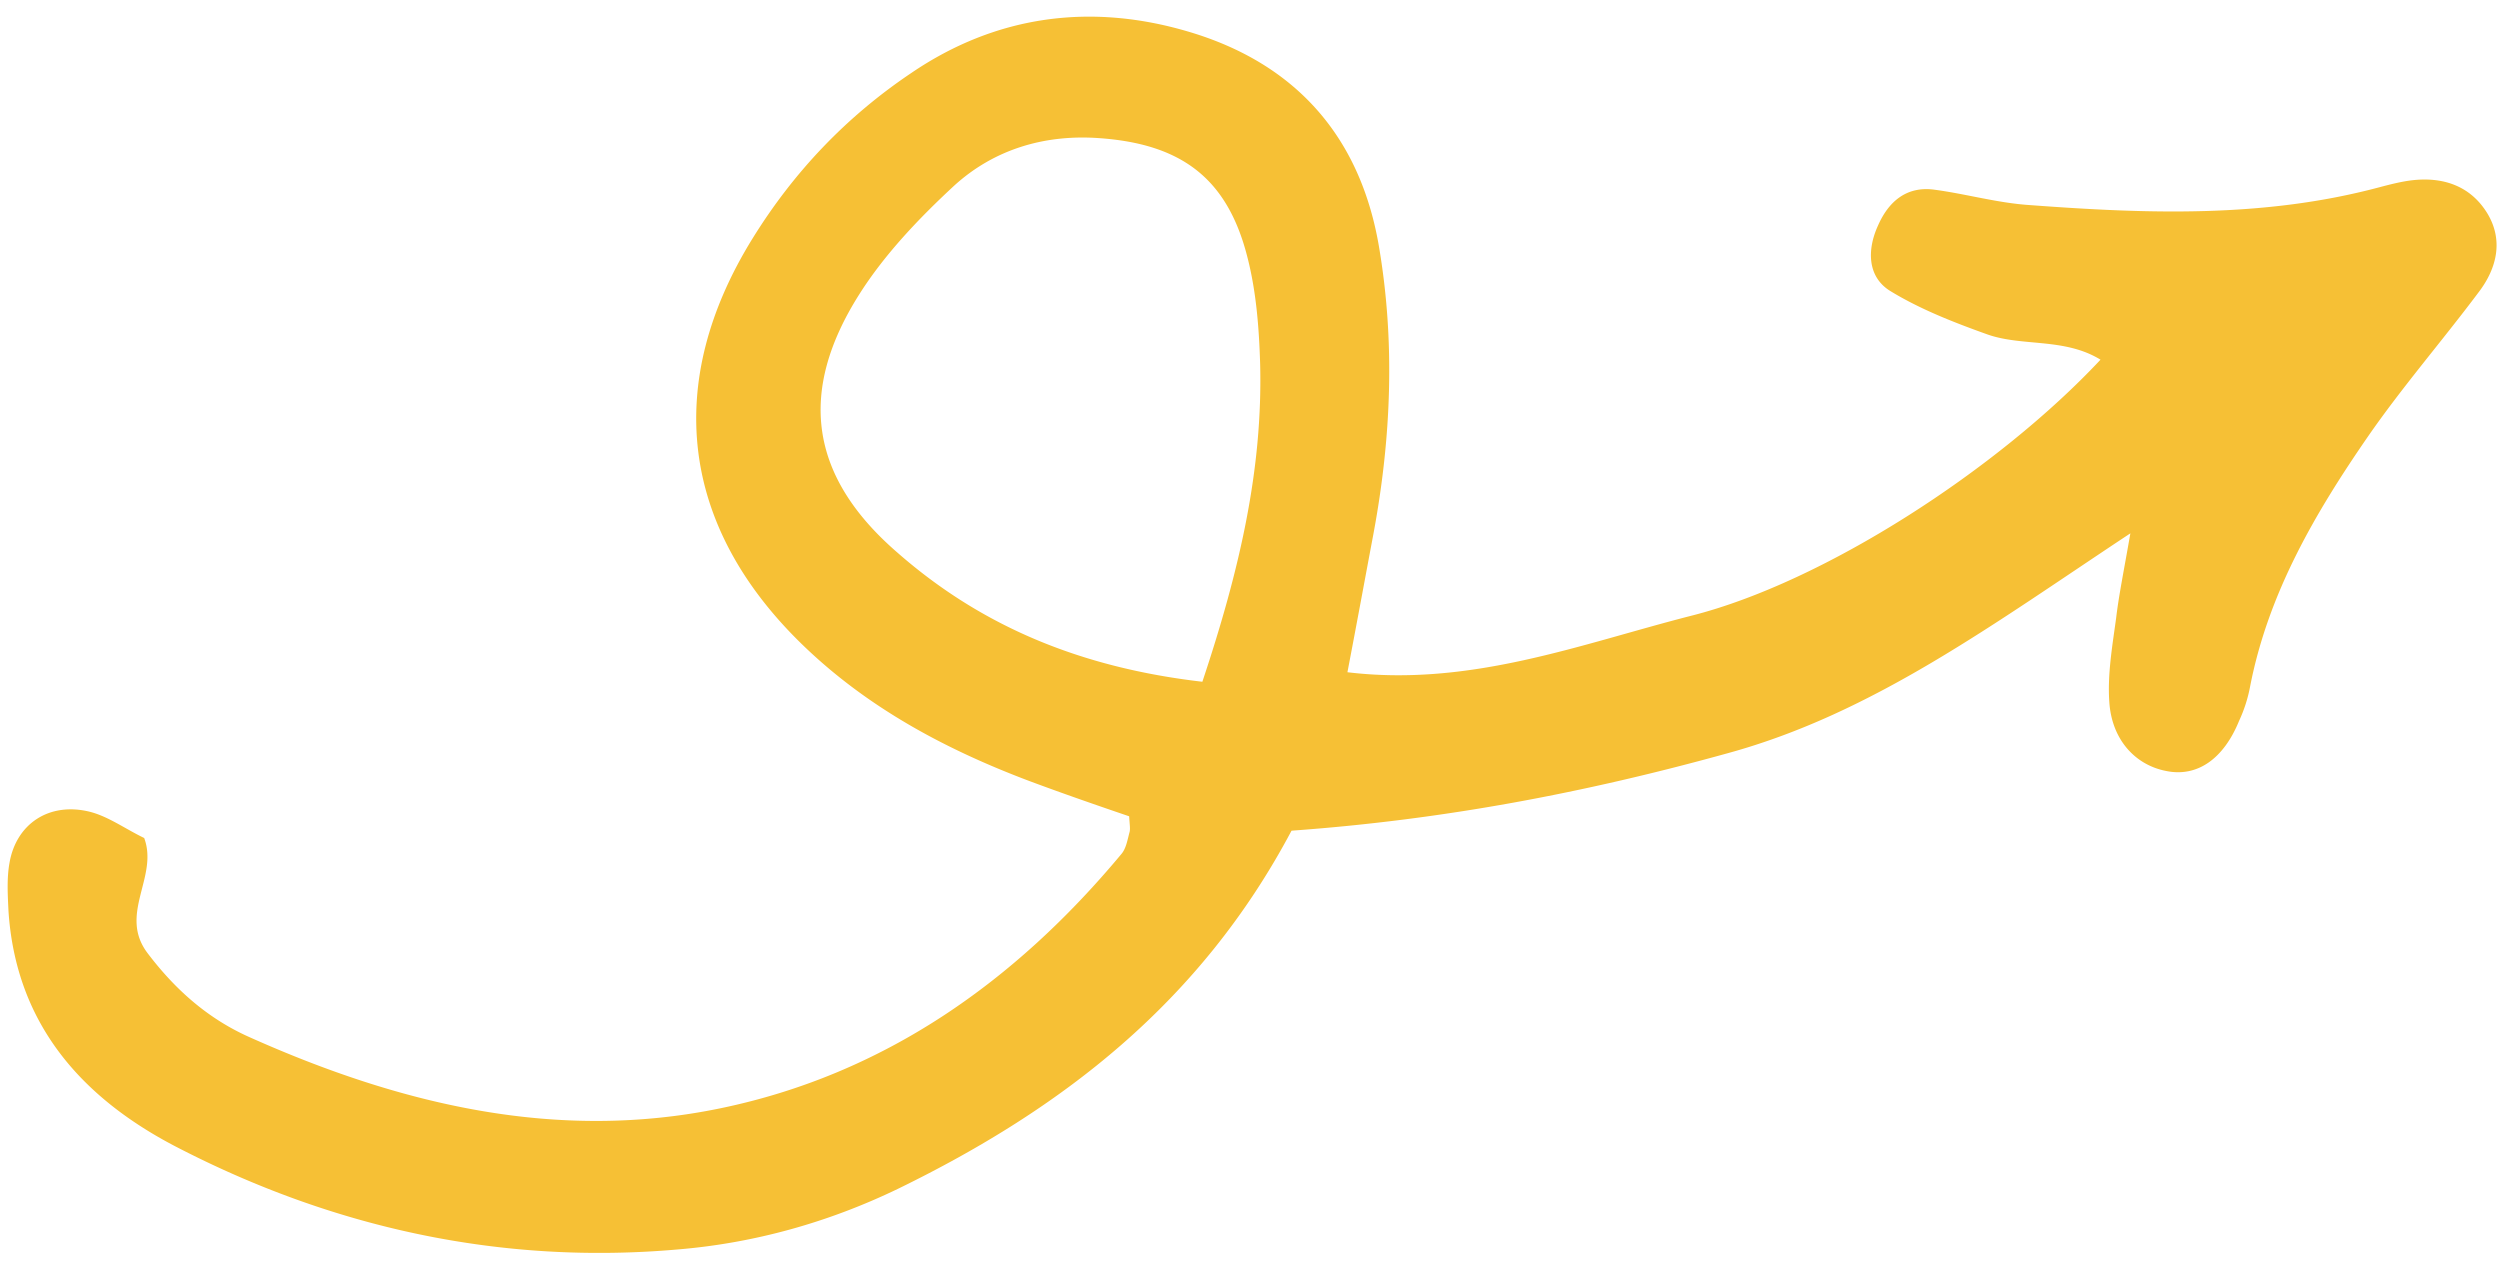 <svg xmlns="http://www.w3.org/2000/svg" width="132" height="67" fill="none" viewBox="0 0 132 67"><path fill="#F6C035" d="M68.193 43.86c-4.828 9.102-12.155 14.7-20.755 18.897-3.7 1.79-7.626 2.879-11.63 3.212-9.346.825-18.265-1.136-26.558-5.445C4.294 57.937.829 54.044.447 48.08c-.04-.838-.091-1.706.053-2.51.351-2.075 2.1-3.24 4.243-2.708.98.248 1.873.905 2.87 1.385.771 2.067-1.394 4.034.196 6.102 1.474 1.94 3.196 3.448 5.364 4.413 7.943 3.553 16.226 5.547 24.87 3.755 8.646-1.791 15.553-6.687 21.162-13.419.262-.302.326-.77.443-1.189.034-.183-.003-.374-.028-.808-1.72-.586-3.522-1.21-5.306-1.876-4.407-1.665-8.541-3.876-11.966-7.204-6.42-6.236-7.334-13.81-2.606-21.44 2.172-3.506 4.942-6.415 8.35-8.71C52.605.79 57.62.147 62.761 1.675c5.56 1.645 9.02 5.437 10.035 11.267.878 5.097.663 10.192-.28 15.252-.435 2.31-.85 4.58-1.372 7.3 6.5.782 12.307-1.486 18.13-2.976 7.048-1.776 16.243-7.764 21.633-13.527-1.902-1.166-4.11-.684-5.954-1.327-1.772-.635-3.566-1.33-5.158-2.306-1.2-.747-1.22-2.172-.637-3.447.552-1.263 1.503-2.096 2.977-1.895 1.687.224 3.332.702 5.045.813 6.176.46 12.333.688 18.415-.932.621-.164 1.243-.327 1.868-.39 1.612-.158 2.996.35 3.854 1.736.869 1.415.537 2.904-.449 4.192-1.913 2.556-4.012 4.976-5.831 7.6-2.791 4.042-5.271 8.276-6.23 13.205a7.624 7.624 0 0 1-.583 1.821c-.819 2.011-2.201 2.97-3.82 2.653-1.65-.306-2.901-1.647-3.032-3.645-.102-1.463.159-2.959.36-4.433.14-1.178.382-2.36.752-4.476-7.225 4.775-13.552 9.49-21.224 11.6-7.512 2.086-15.027 3.524-23.067 4.1Zm-4.708-7.864c1.949-5.843 3.196-11.187 3.05-16.795-.057-1.89-.207-3.846-.687-5.68-1.066-4.14-3.506-5.925-7.815-6.228-2.91-.21-5.571.611-7.658 2.515-1.851 1.714-3.666 3.619-4.997 5.72-3.287 5.182-2.614 9.639 1.977 13.624 4.415 3.88 9.641 6.092 16.13 6.844Z"/></svg>